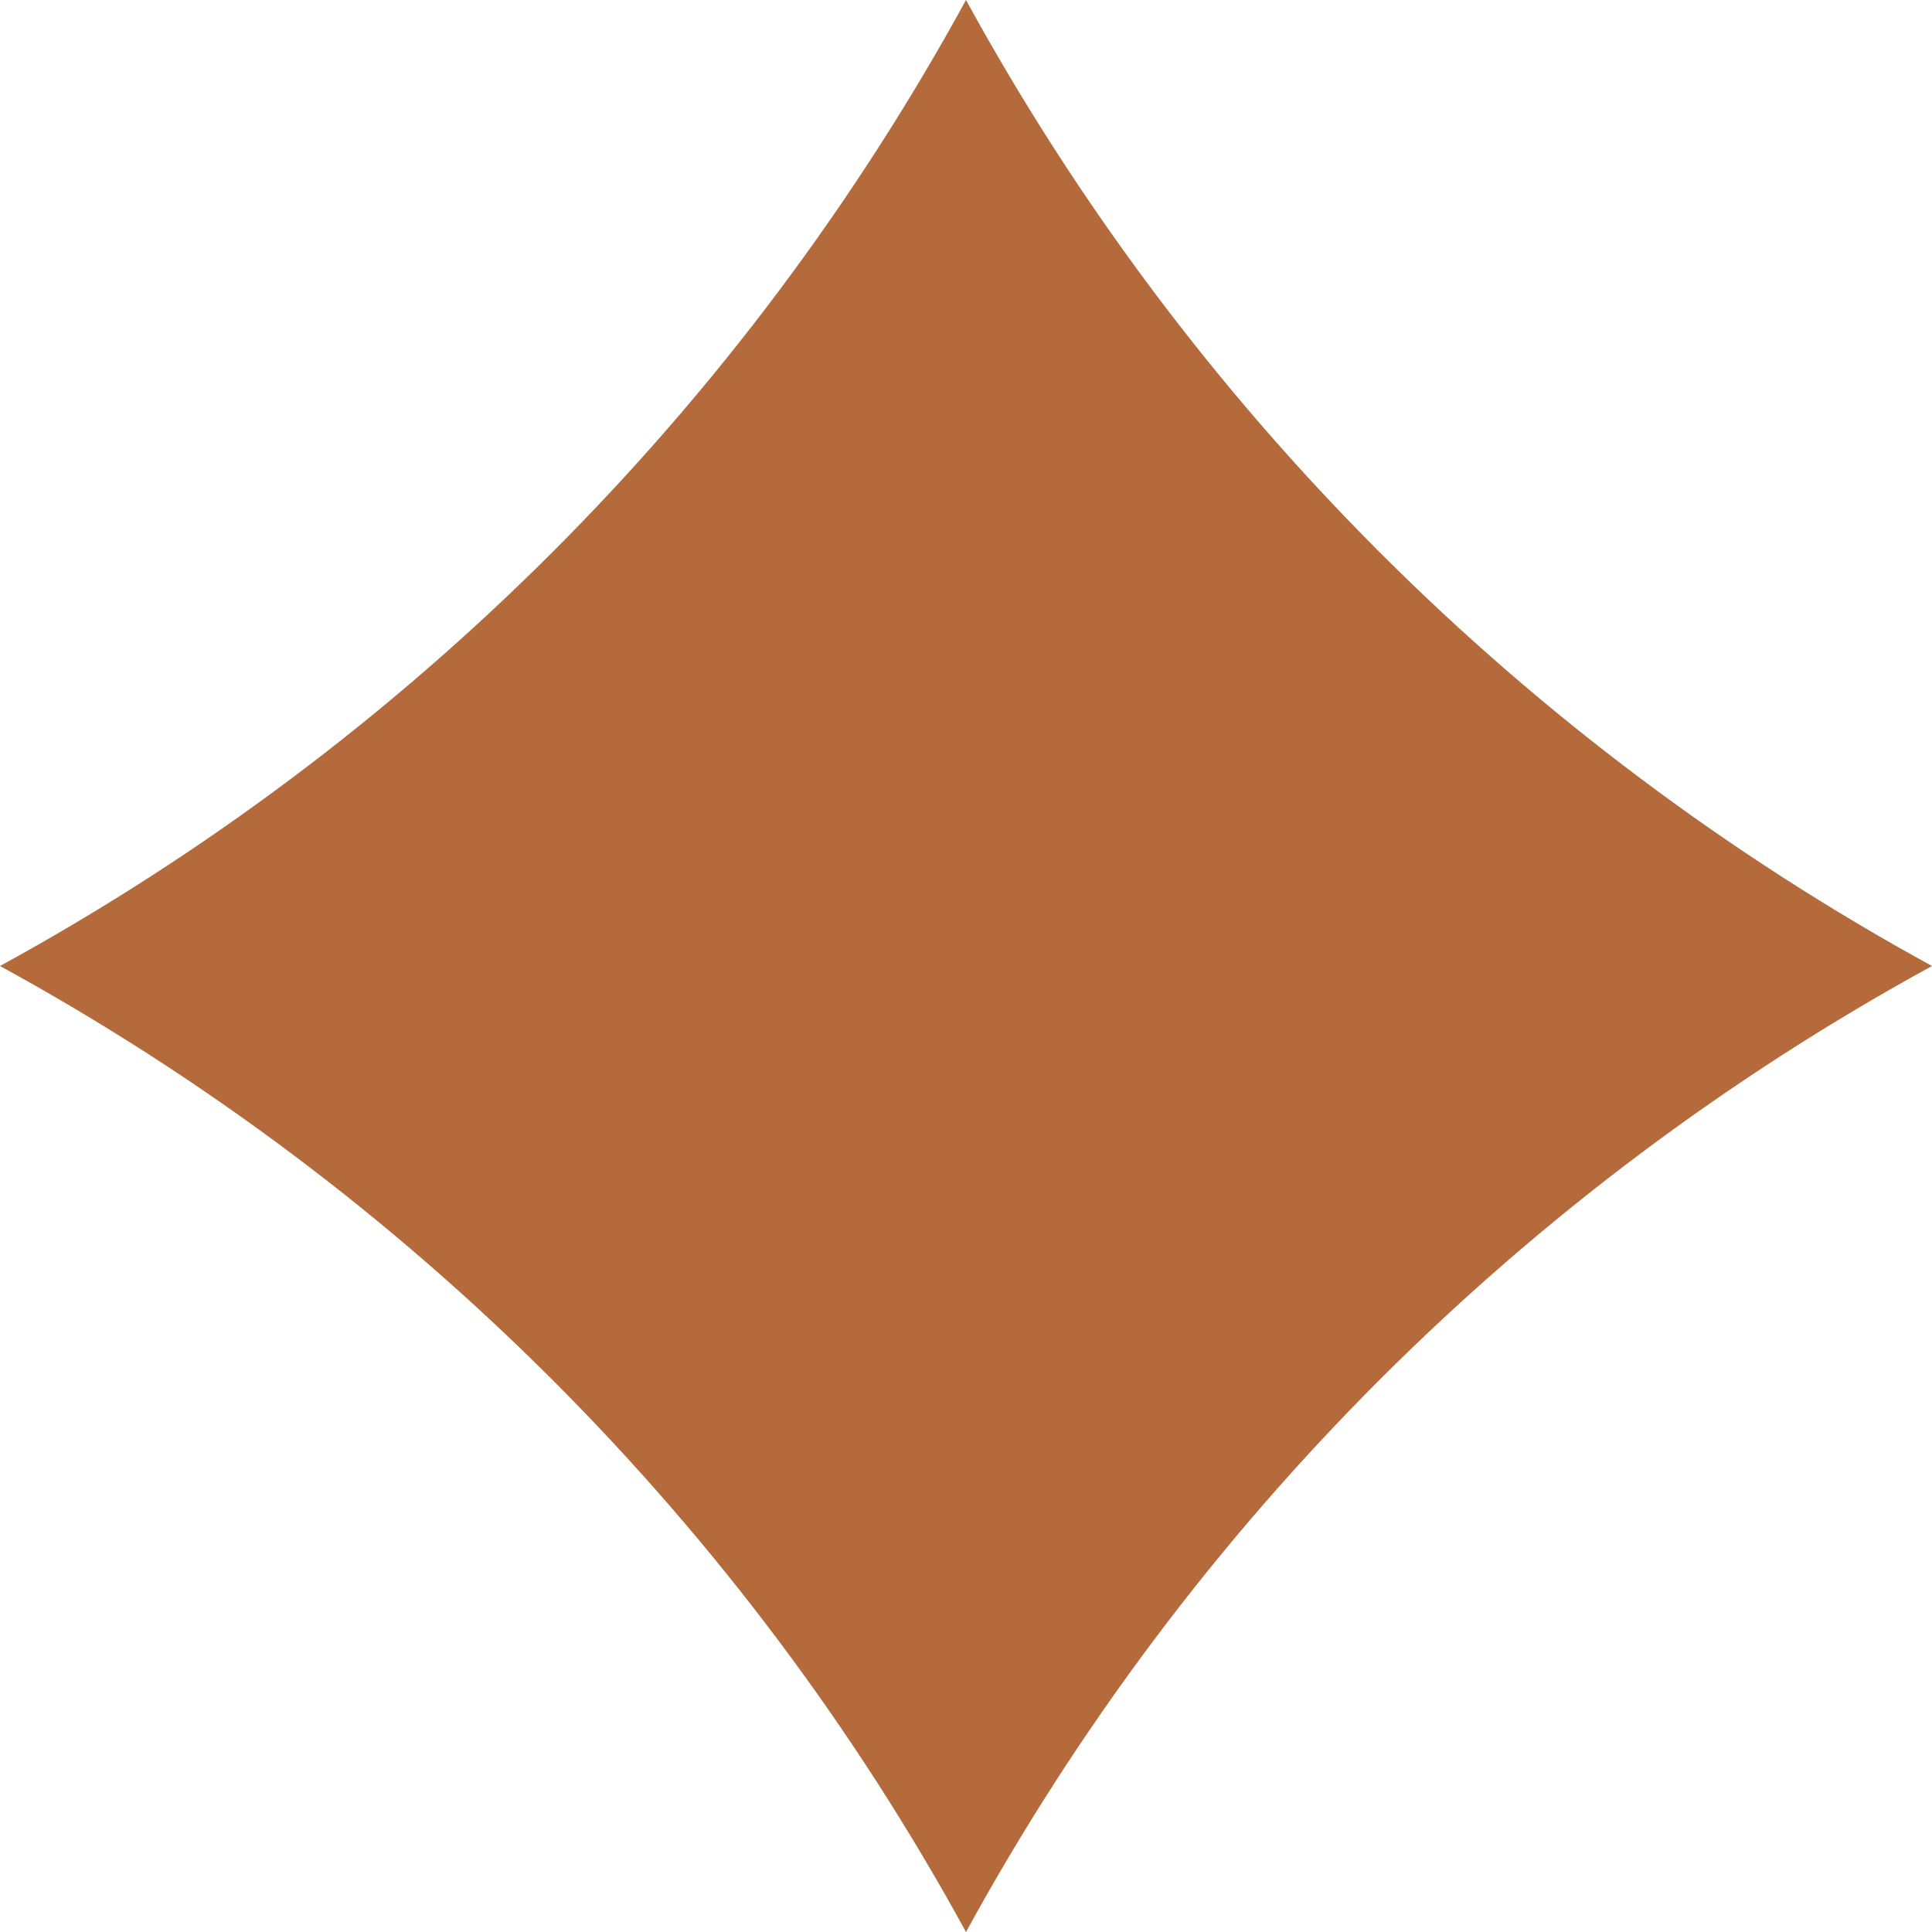 <?xml version="1.0" encoding="UTF-8"?> <svg xmlns="http://www.w3.org/2000/svg" width="20" height="20" viewBox="0 0 20 20" fill="none"><path d="M20 10C15.78 7.693 12.307 4.22 10 0C7.693 4.22 4.22 7.693 0 10C4.22 12.307 7.693 15.78 10 20C12.307 15.78 15.78 12.307 20 10Z" fill="#B46A3B"></path></svg> 